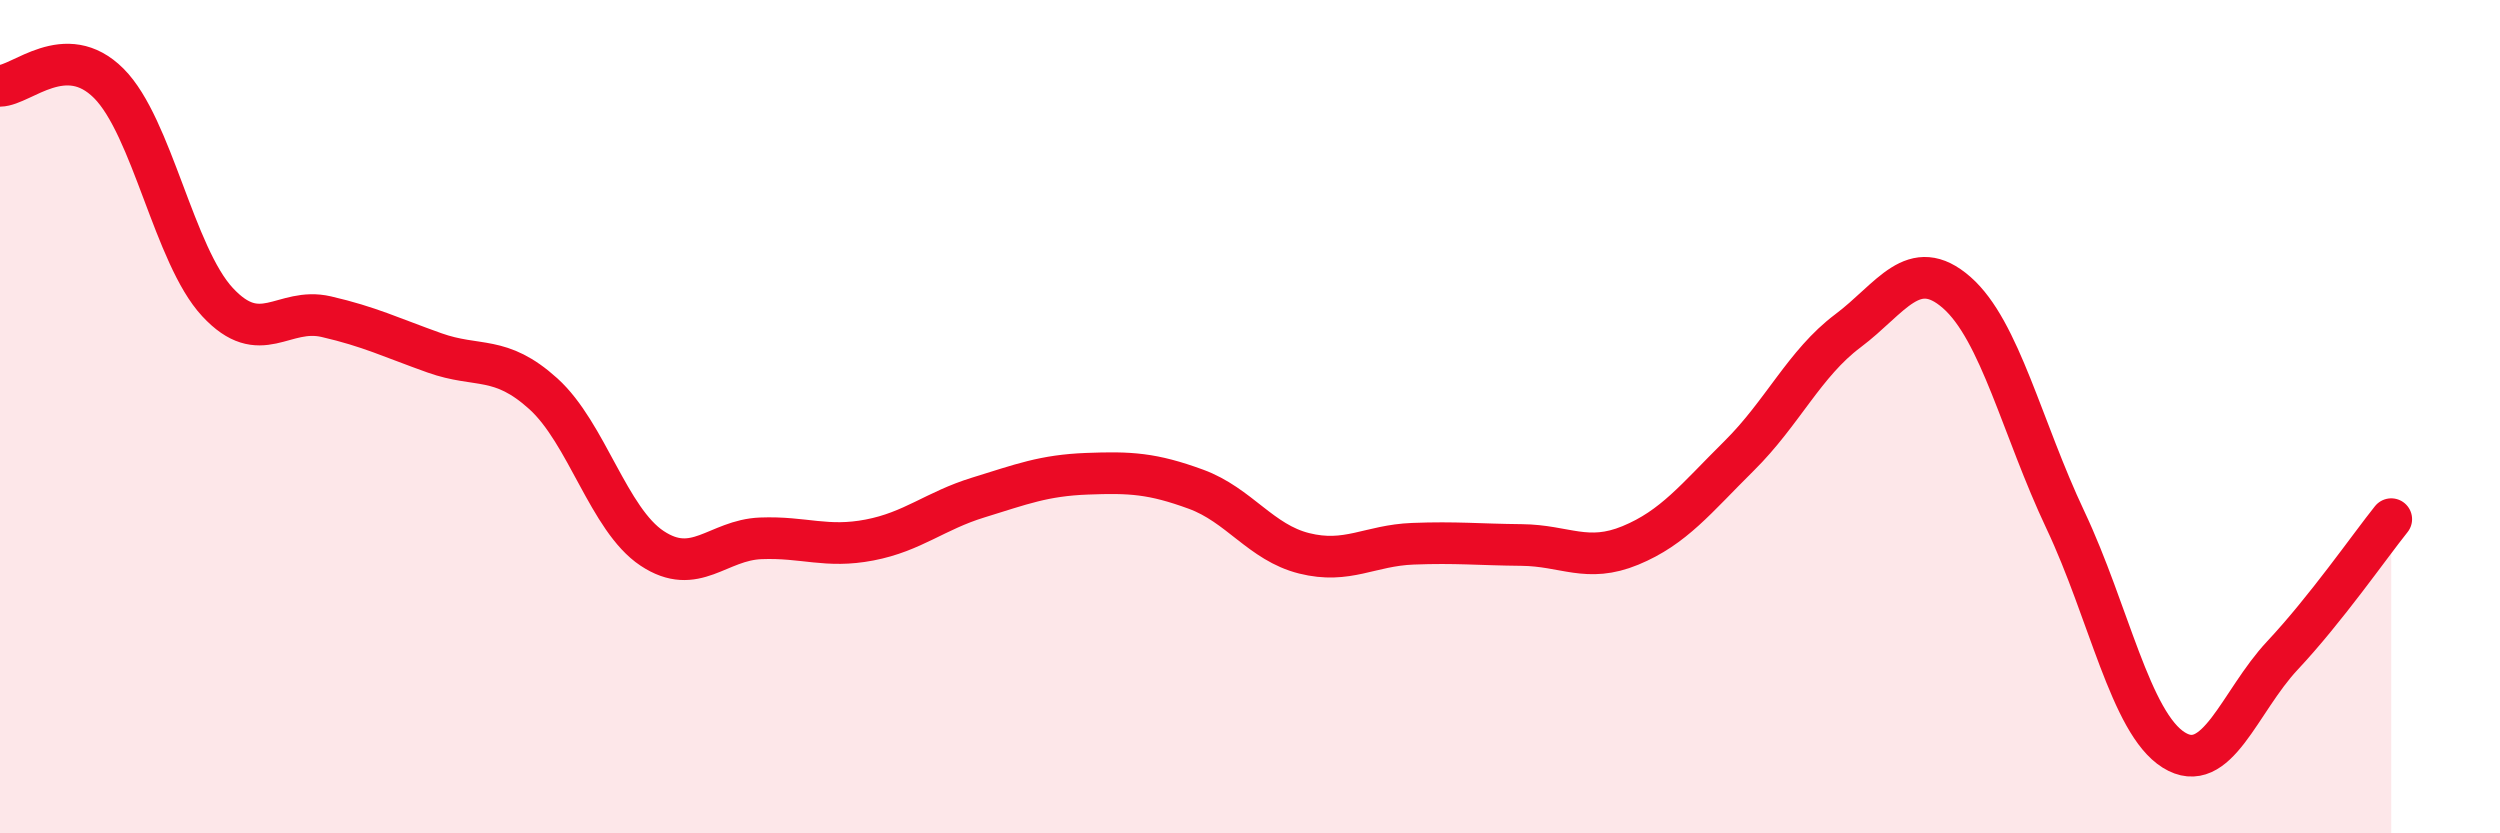 
    <svg width="60" height="20" viewBox="0 0 60 20" xmlns="http://www.w3.org/2000/svg">
      <path
        d="M 0,2.06 C 0.52,2.05 1.57,0.96 2.61,2 C 3.65,3.04 4.18,6.13 5.22,7.25 C 6.26,8.37 6.79,7.36 7.83,7.6 C 8.87,7.84 9.39,8.1 10.43,8.47 C 11.47,8.84 12,8.51 13.04,9.45 C 14.08,10.39 14.61,12.47 15.65,13.16 C 16.69,13.85 17.22,12.96 18.26,12.92 C 19.3,12.88 19.83,13.16 20.87,12.96 C 21.91,12.76 22.44,12.26 23.48,11.94 C 24.52,11.62 25.05,11.41 26.09,11.37 C 27.13,11.33 27.66,11.36 28.7,11.74 C 29.74,12.12 30.26,13.02 31.3,13.28 C 32.34,13.54 32.87,13.09 33.91,13.05 C 34.95,13.01 35.48,13.07 36.52,13.08 C 37.56,13.09 38.09,13.52 39.13,13.09 C 40.17,12.66 40.7,11.97 41.74,10.94 C 42.78,9.91 43.31,8.72 44.35,7.94 C 45.39,7.16 45.92,6.11 46.96,7.02 C 48,7.93 48.53,10.28 49.57,12.48 C 50.61,14.68 51.13,17.35 52.17,18 C 53.21,18.65 53.74,16.84 54.78,15.73 C 55.82,14.62 56.87,13.11 57.39,12.46L57.39 20L0 20Z"
        fill="#EB0A25"
        opacity="0.1"
        stroke-linecap="round"
        stroke-linejoin="round"
      />
      <path
        d="M 0,2.06 C 0.52,2.05 1.57,0.96 2.61,2 C 3.65,3.04 4.18,6.13 5.22,7.25 C 6.26,8.37 6.79,7.36 7.83,7.6 C 8.87,7.84 9.39,8.1 10.43,8.47 C 11.47,8.84 12,8.51 13.04,9.45 C 14.08,10.39 14.61,12.47 15.65,13.16 C 16.69,13.85 17.22,12.96 18.26,12.92 C 19.3,12.88 19.83,13.16 20.87,12.96 C 21.91,12.76 22.44,12.26 23.48,11.94 C 24.52,11.62 25.05,11.41 26.09,11.37 C 27.13,11.33 27.66,11.36 28.7,11.74 C 29.74,12.12 30.26,13.02 31.3,13.28 C 32.34,13.54 32.87,13.09 33.91,13.05 C 34.95,13.01 35.48,13.07 36.52,13.08 C 37.56,13.09 38.09,13.52 39.13,13.09 C 40.17,12.66 40.7,11.97 41.74,10.94 C 42.78,9.91 43.31,8.72 44.35,7.94 C 45.39,7.16 45.92,6.11 46.96,7.02 C 48,7.93 48.53,10.28 49.57,12.48 C 50.61,14.68 51.13,17.35 52.17,18 C 53.21,18.65 53.74,16.84 54.78,15.73 C 55.82,14.62 56.87,13.11 57.39,12.46"
        stroke="#EB0A25"
        stroke-width="1"
        fill="none"
        stroke-linecap="round"
        stroke-linejoin="round"
      />
    </svg>
  
